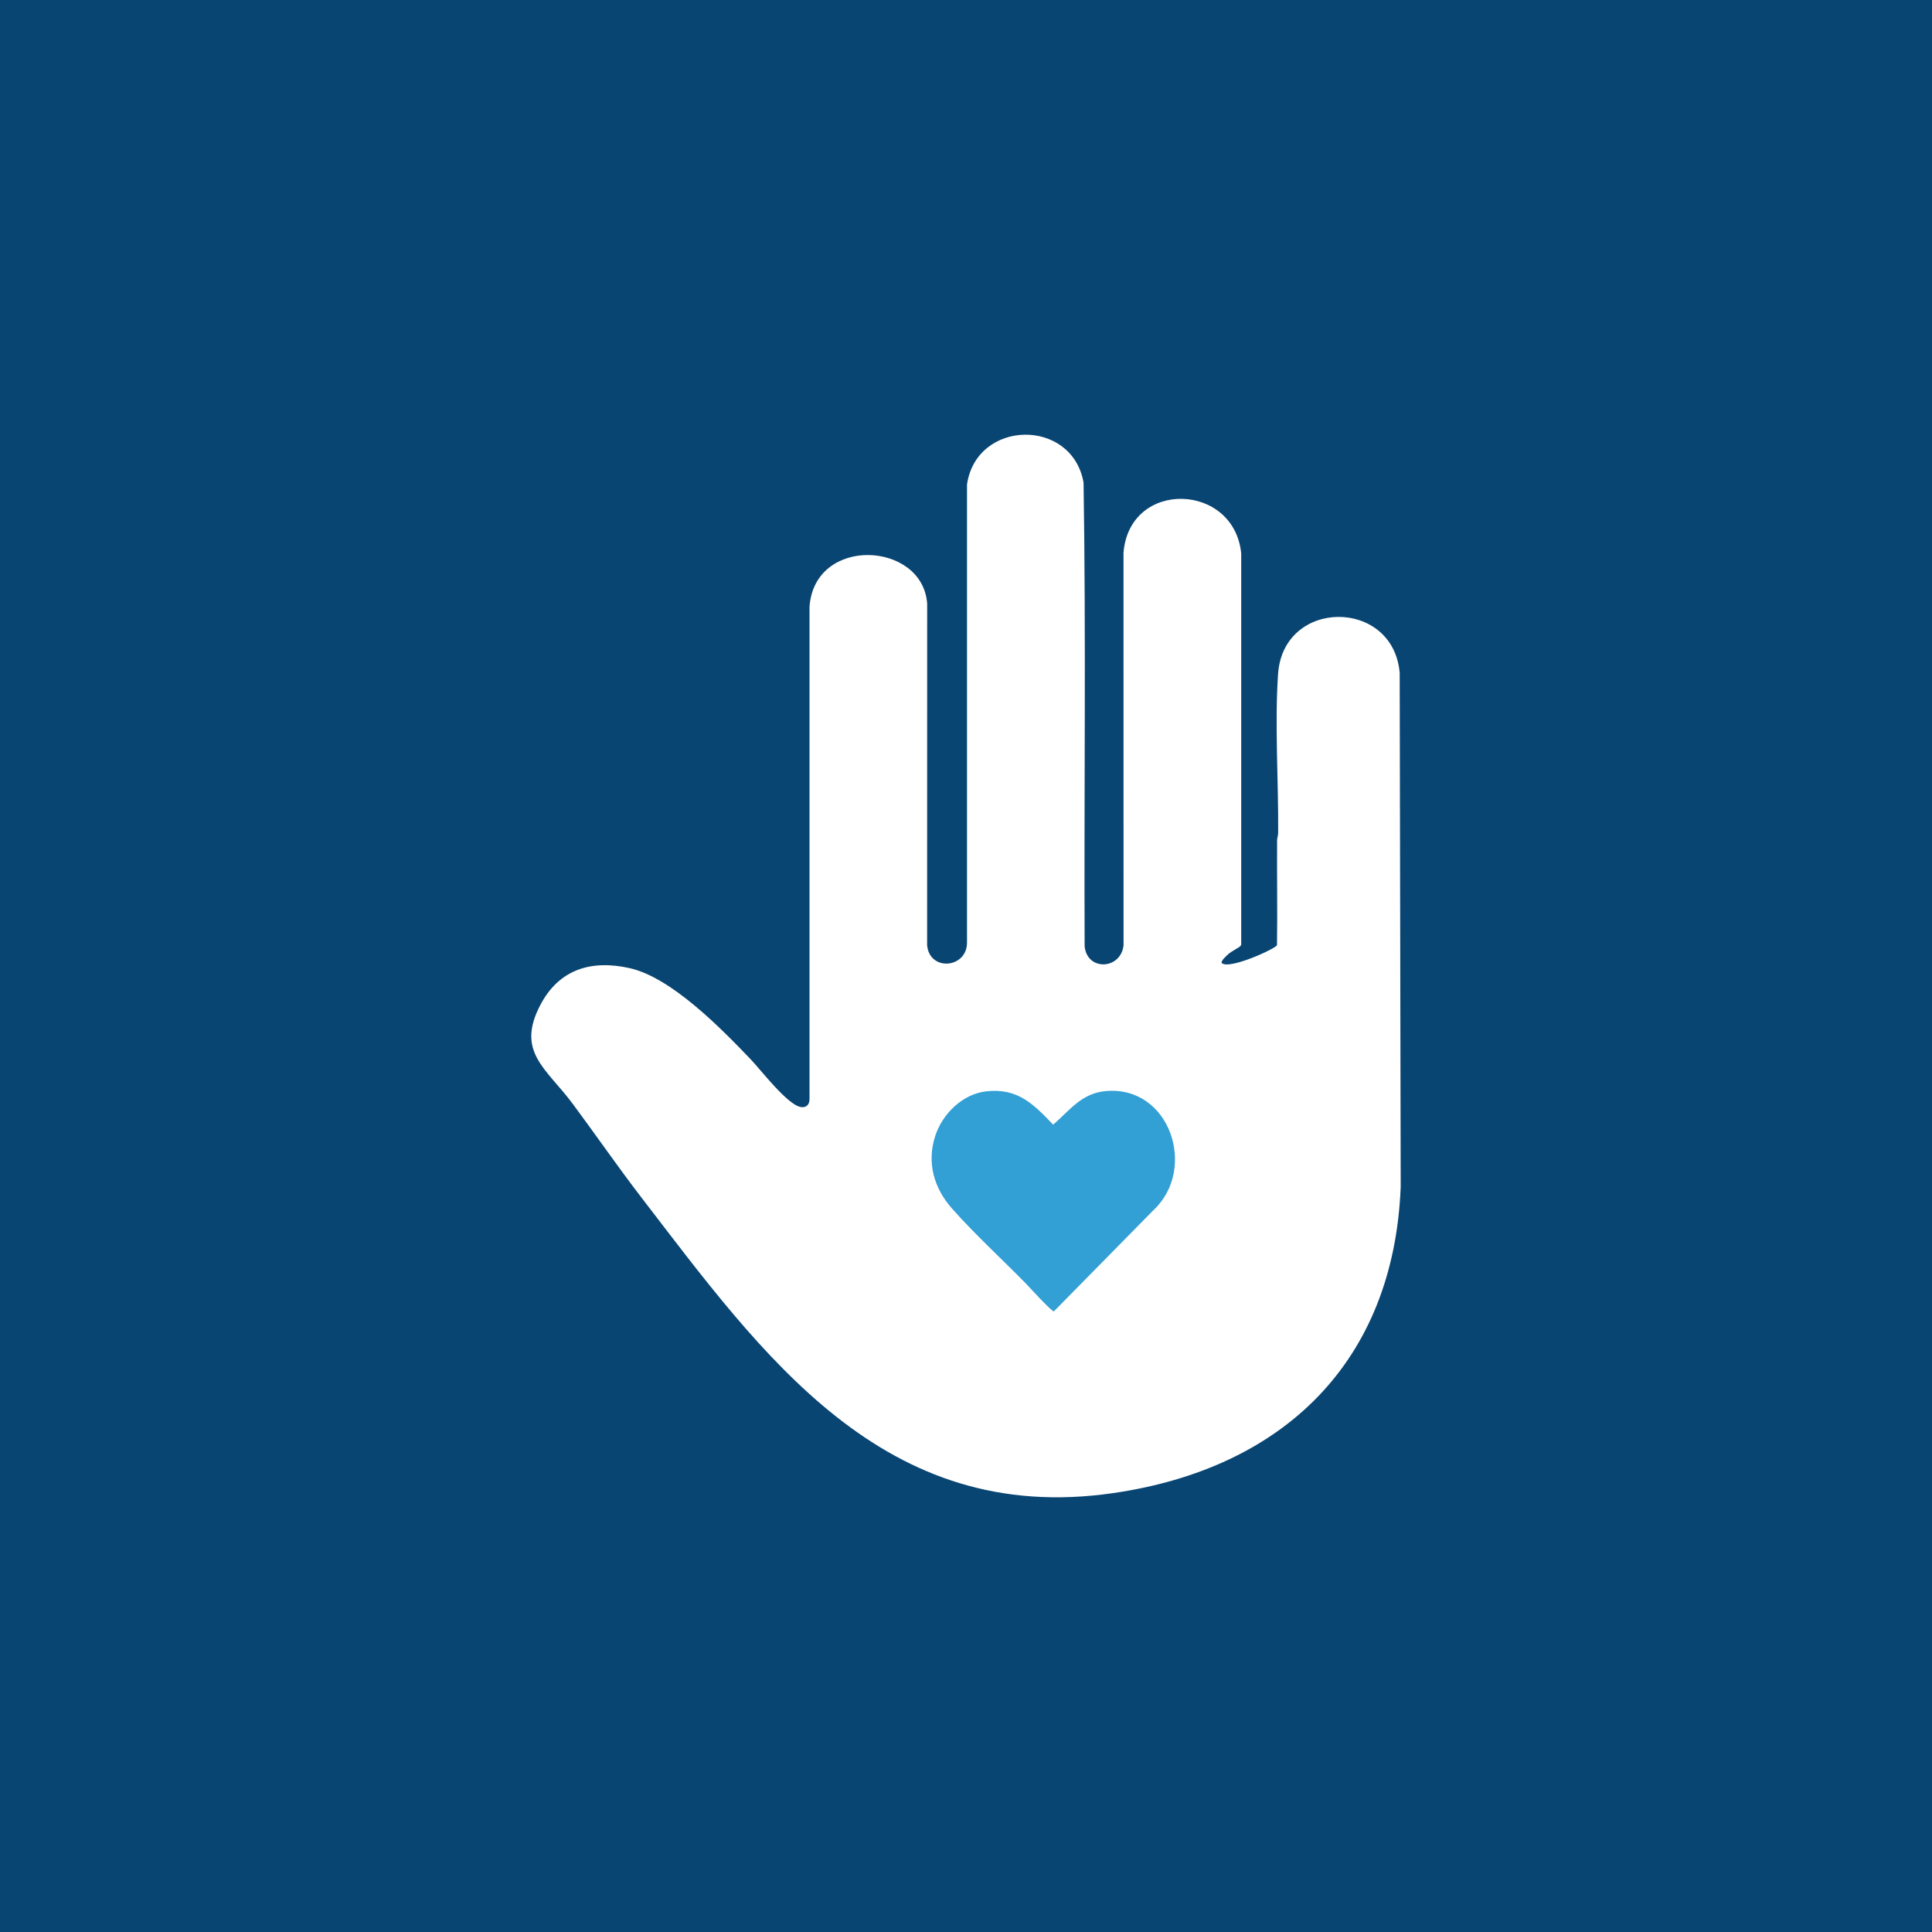 <svg width="40" height="40" viewBox="0 0 40 40" fill="none" xmlns="http://www.w3.org/2000/svg">
<rect width="40" height="40" fill="#094572"/>
<g clip-path="url(#clip0_97_98)">
<path d="M25.295 19.939C25.449 20.083 26.414 19.64 26.439 19.568C26.45 18.845 26.436 18.122 26.441 17.399C26.442 17.347 26.463 17.298 26.463 17.241C26.471 16.181 26.39 14.994 26.461 13.953C26.57 12.383 28.846 12.382 28.979 13.932L29 24.573C28.857 28.181 26.587 30.4 23.047 30.913C18.29 31.603 15.79 28.059 13.269 24.779C12.782 24.145 12.331 23.49 11.855 22.85C11.312 22.119 10.671 21.777 11.193 20.796C11.581 20.065 12.246 19.866 13.039 20.045C13.903 20.24 14.936 21.298 15.542 21.932C15.76 22.16 16.296 22.867 16.578 22.92C16.69 22.941 16.76 22.869 16.76 22.759L16.76 12.559C16.87 11.083 19.105 11.209 19.196 12.498L19.195 19.571C19.247 20.12 20.023 20.05 20.021 19.512L20.021 10.029C20.22 8.682 22.194 8.645 22.434 9.991C22.485 13.188 22.443 16.392 22.456 19.592C22.507 20.11 23.206 20.078 23.262 19.571L23.261 11.442C23.386 9.918 25.556 9.989 25.698 11.462L25.698 19.533C25.7 19.558 25.694 19.573 25.677 19.591C25.655 19.616 25.498 19.697 25.446 19.741C25.412 19.77 25.266 19.897 25.295 19.94L25.295 19.939Z" fill="white"/>
<path d="M20.419 22.595C21.071 22.522 21.395 22.858 21.805 23.285C22.145 22.991 22.391 22.635 22.89 22.59C24.221 22.467 24.794 24.197 23.886 25.05L21.82 27.15C21.772 27.158 21.301 26.636 21.229 26.563C20.736 26.061 20.17 25.542 19.709 25.02C19.335 24.597 19.185 24.07 19.362 23.521C19.509 23.066 19.924 22.65 20.419 22.595Z" fill="#329FD5"/>
</g>
<defs>
<clipPath id="clip0_97_98">
<rect width="18" height="22" fill="white" transform="translate(11 9)"/>
</clipPath>
</defs>
</svg>
